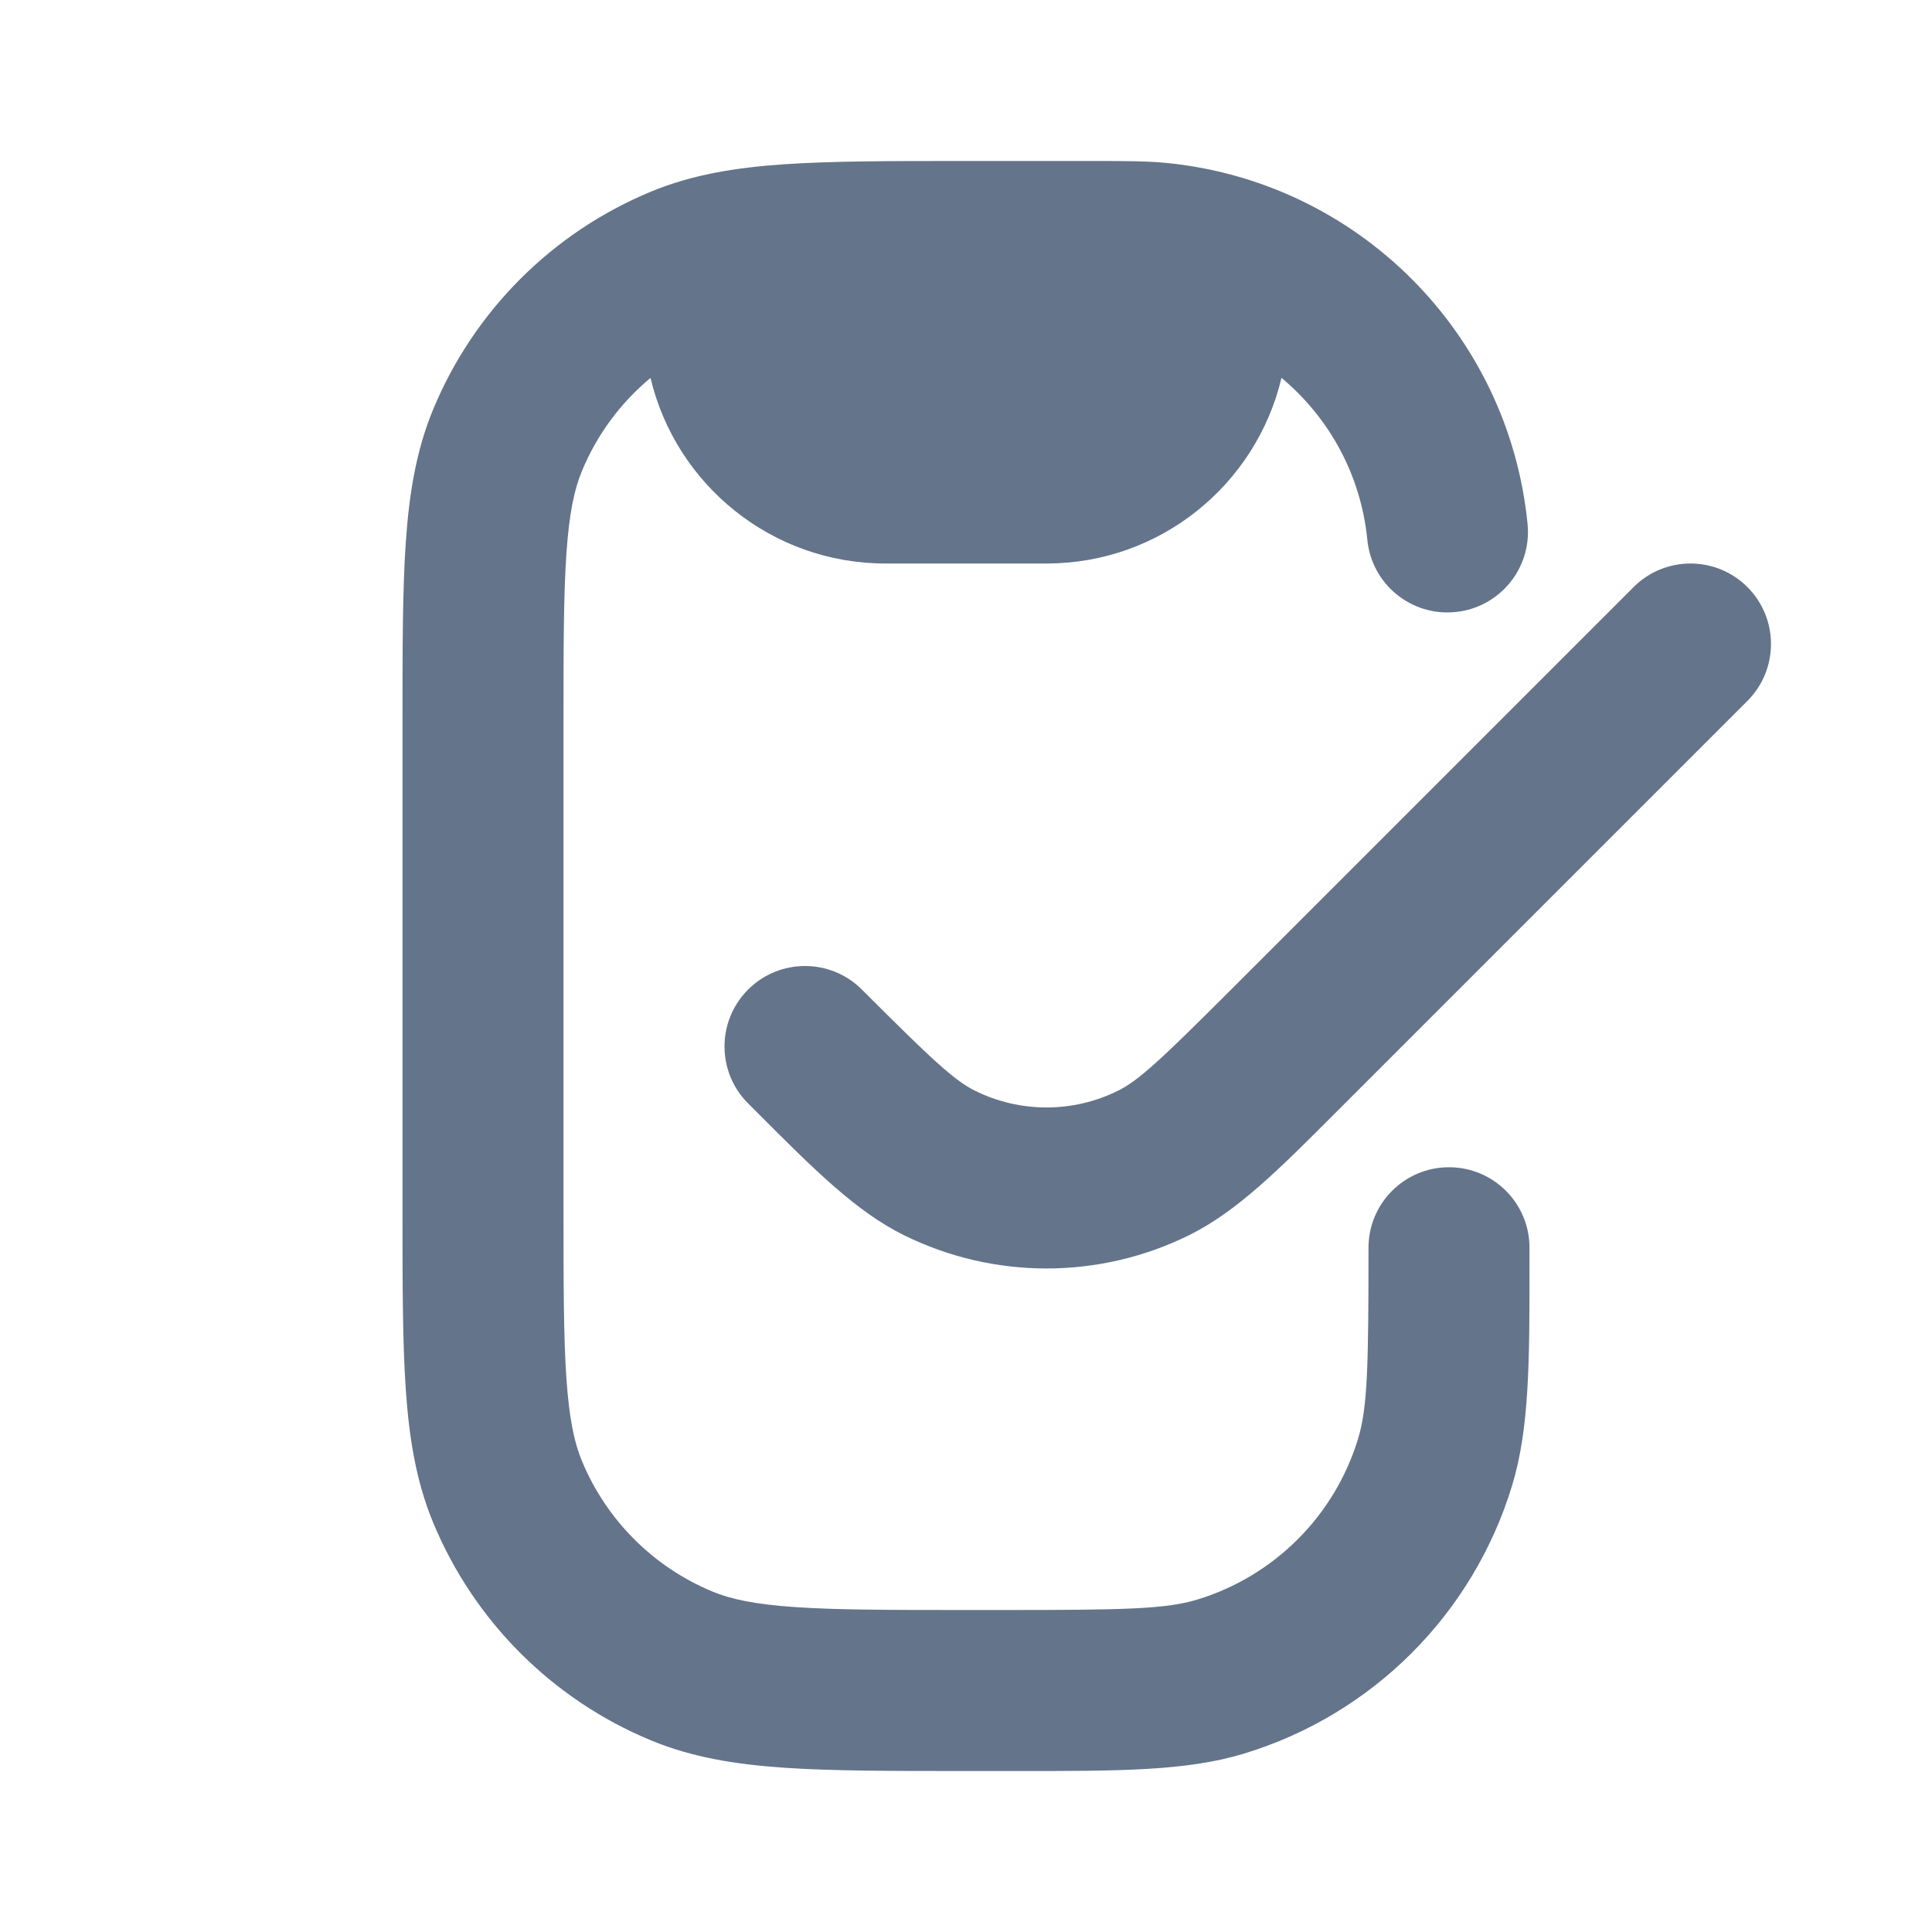 <svg width="48" height="48" viewBox="0 0 48 48" fill="none" xmlns="http://www.w3.org/2000/svg">
<path fill-rule="evenodd" clip-rule="evenodd" d="M14.457 11.704C14.832 10.797 15.421 10.005 16.162 9.389C16.788 12.033 19.164 14 22 14H26C28.836 14 31.212 12.033 31.838 9.388C33.017 10.37 33.812 11.795 33.971 13.412C34.079 14.511 35.058 15.315 36.157 15.206C37.257 15.098 38.06 14.119 37.952 13.02C37.484 8.272 33.728 4.516 28.98 4.048C28.489 4 27.933 4 27.116 4L23.929 4C22.125 4 20.671 4 19.487 4.081C18.269 4.164 17.193 4.339 16.173 4.761C13.723 5.776 11.776 7.723 10.761 10.173C10.339 11.193 10.164 12.269 10.081 13.487C10 14.671 10 16.125 10 17.929V30.071C10 31.875 10 33.329 10.081 34.513C10.164 35.731 10.339 36.807 10.761 37.827C11.776 40.277 13.723 42.224 16.173 43.239C17.193 43.661 18.269 43.836 19.487 43.919C20.671 44 22.125 44 23.929 44L25.348 44C27.802 44.001 29.478 44.002 30.903 43.569C34.099 42.6 36.6 40.099 37.569 36.903C38.002 35.478 38.001 33.802 38 31.348L38 31C38 29.895 37.105 29 36 29C34.895 29 34 29.895 34 31C34 33.937 33.978 34.962 33.742 35.742C33.16 37.659 31.659 39.16 29.742 39.742C28.962 39.978 27.937 40 25 40H24C22.109 40 20.791 39.999 19.759 39.928C18.745 39.859 18.155 39.73 17.704 39.543C16.234 38.934 15.066 37.766 14.457 36.296C14.27 35.845 14.141 35.255 14.072 34.241C14.001 33.209 14 31.891 14 30V18C14 16.109 14.001 14.791 14.072 13.759C14.141 12.745 14.27 12.155 14.457 11.704Z" fill="#64748B"/>
<path d="M43.414 17.414C44.195 16.633 44.195 15.367 43.414 14.586C42.633 13.805 41.367 13.805 40.586 14.586L30.586 24.586C28.836 26.336 28.29 26.844 27.776 27.099C26.657 27.653 25.343 27.653 24.224 27.099C23.71 26.844 23.164 26.336 21.414 24.586C20.633 23.805 19.367 23.805 18.586 24.586C17.805 25.367 17.805 26.633 18.586 27.414L18.828 27.656C20.225 29.055 21.265 30.096 22.448 30.683C24.686 31.792 27.314 31.792 29.552 30.683C30.735 30.096 31.775 29.055 33.172 27.656L43.414 17.414Z" fill="#64748B"/>
</svg>
